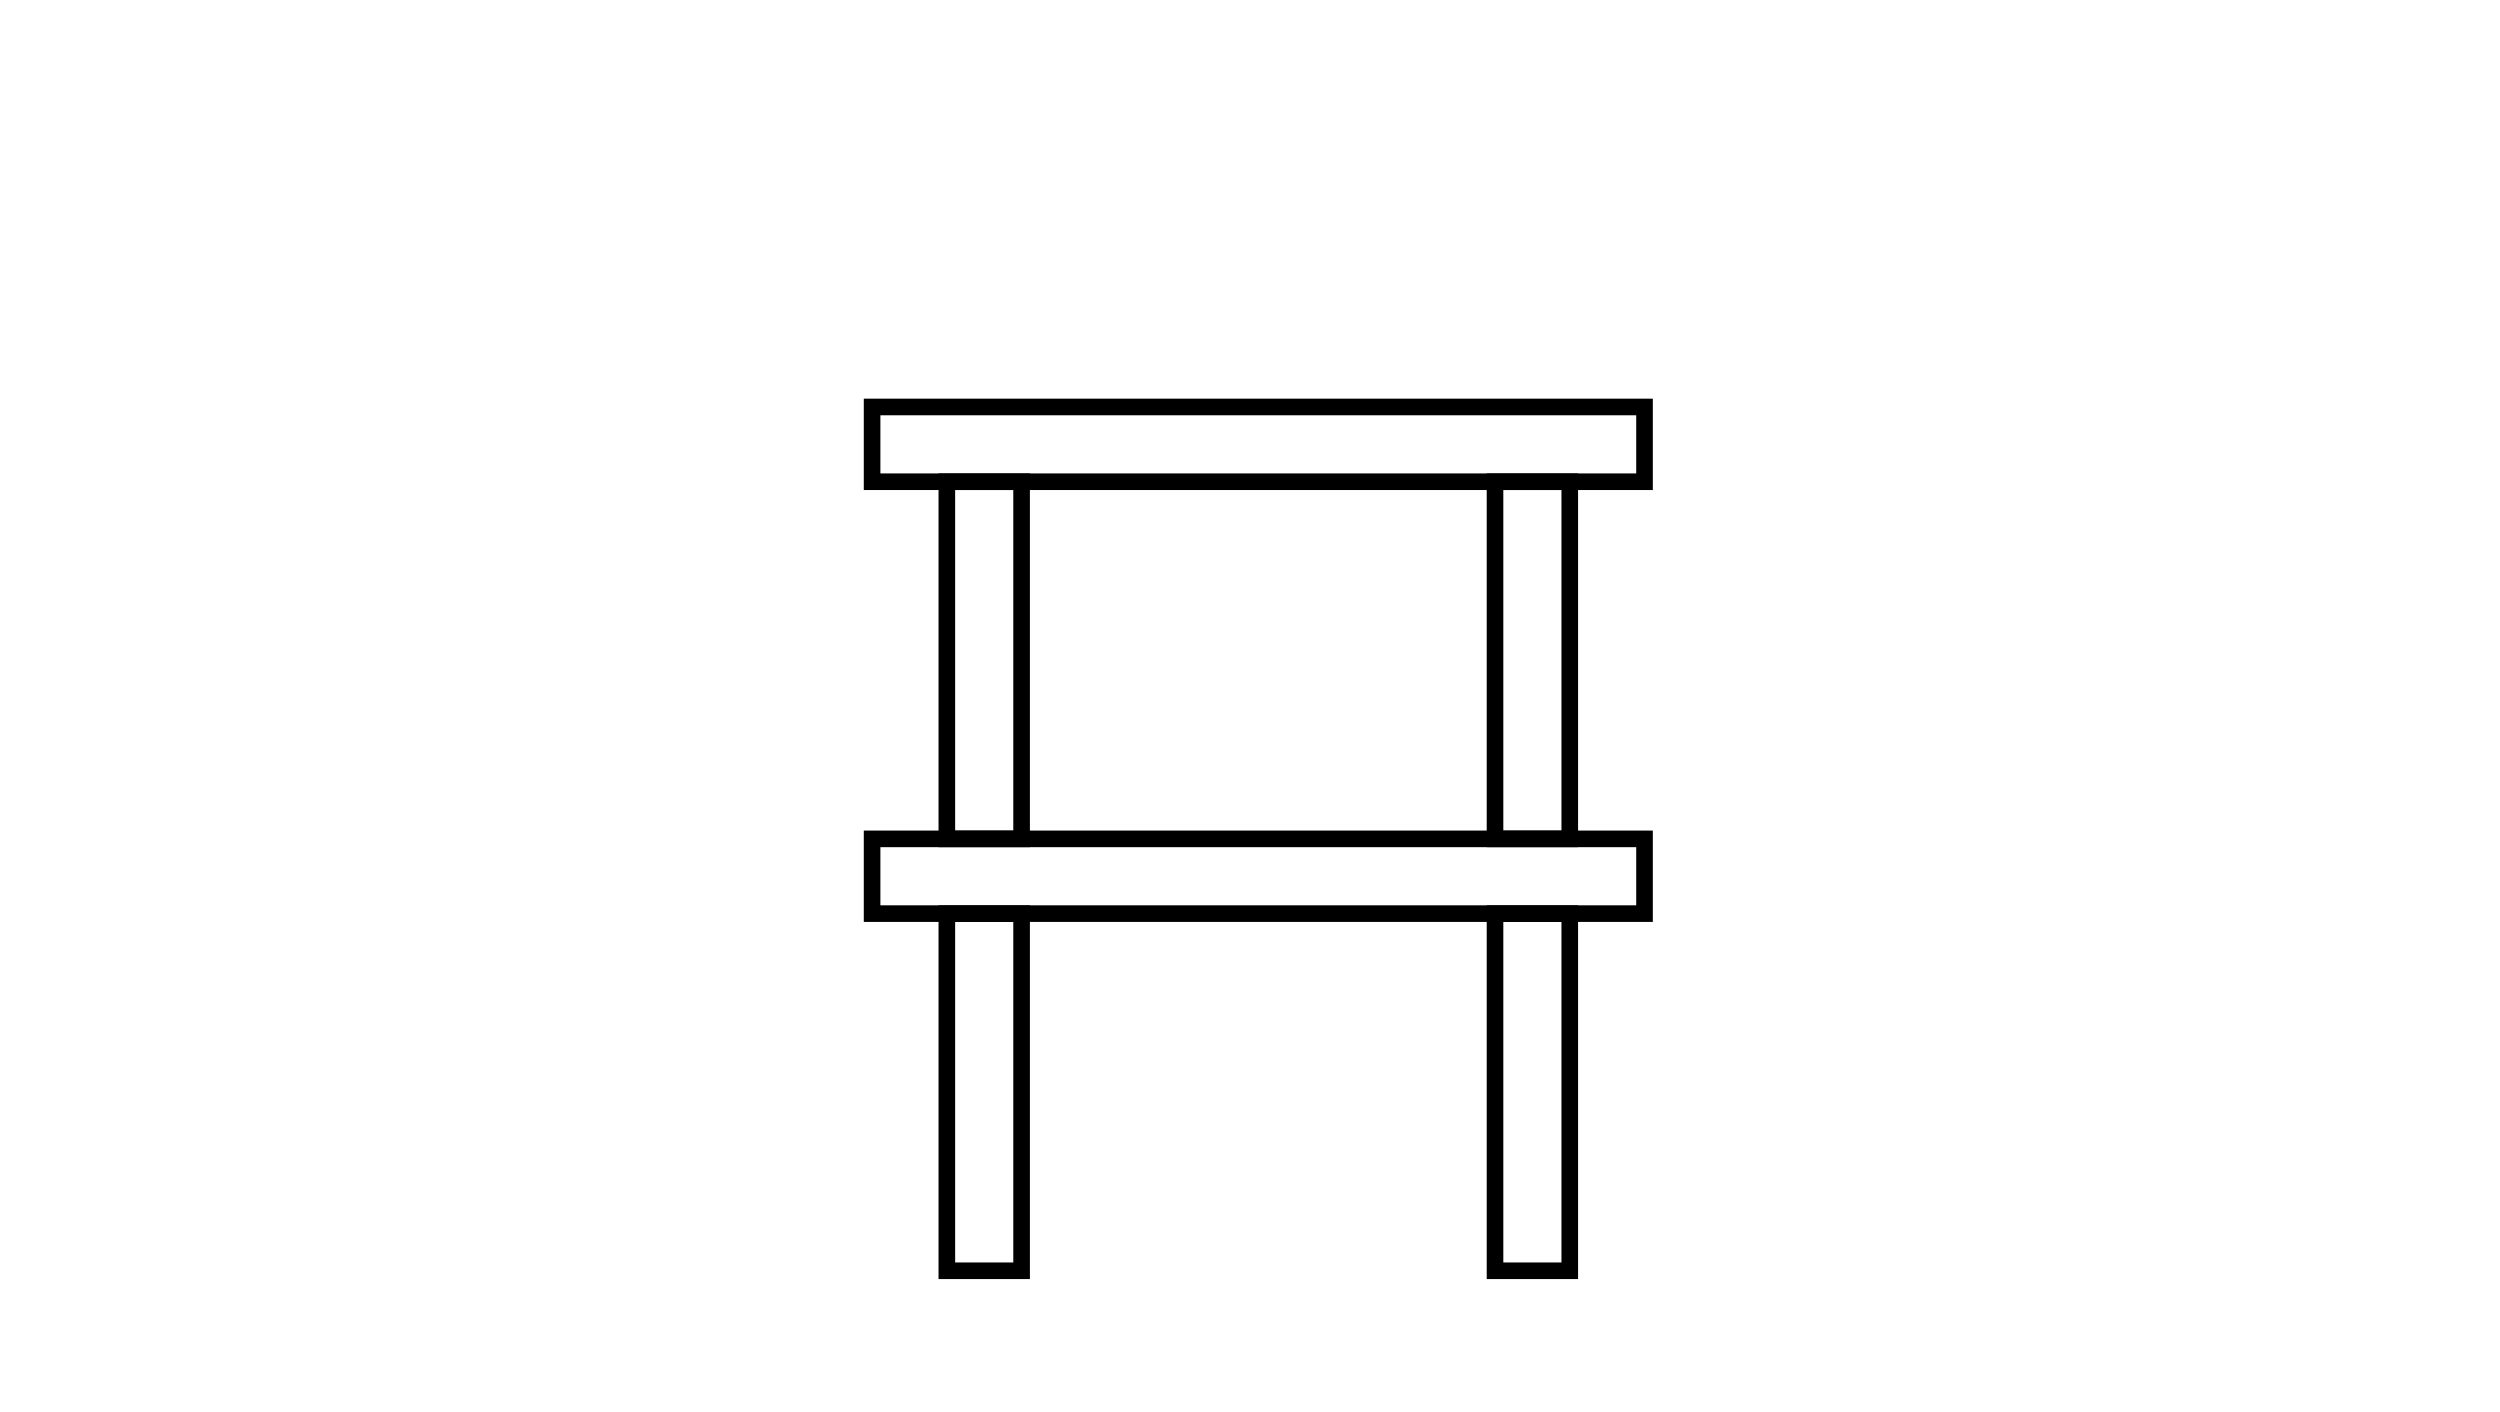 <?xml version="1.0" encoding="utf-8"?>
<!-- Generator: Adobe Illustrator 22.0.1, SVG Export Plug-In . SVG Version: 6.00 Build 0)  -->
<svg version="1.1" xmlns="http://www.w3.org/2000/svg" xmlns:xlink="http://www.w3.org/1999/xlink" x="0px" y="0px" width="301px"
	 height="170px" viewBox="0 0 301 170" style="enable-background:new 0 0 301 170;" xml:space="preserve">
<style type="text/css">
	.st0{fill:none;stroke:#000000;stroke-width:2;stroke-miterlimit:10;}
	.st1{fill:none;}
</style>
<g id="Ebene_1">
</g>
<g id="Layout">
	<g>
		<g>
			<rect x="105" y="101" class="st0" width="93" height="9"/>
		</g>
		<g>
			<rect x="114" y="110" class="st0" width="9" height="43"/>
		</g>
		<g>
			<rect x="180" y="110" class="st0" width="9" height="43"/>
		</g>
	</g>
	<g>
		<g>
			<rect x="105" y="49" class="st0" width="93" height="9"/>
		</g>
		<g>
			<rect x="114" y="58" class="st0" width="9" height="43"/>
		</g>
		<g>
			<rect x="180" y="58" class="st0" width="9" height="43"/>
		</g>
	</g>
	<rect class="st1" width="301" height="170"/>
</g>
</svg>

